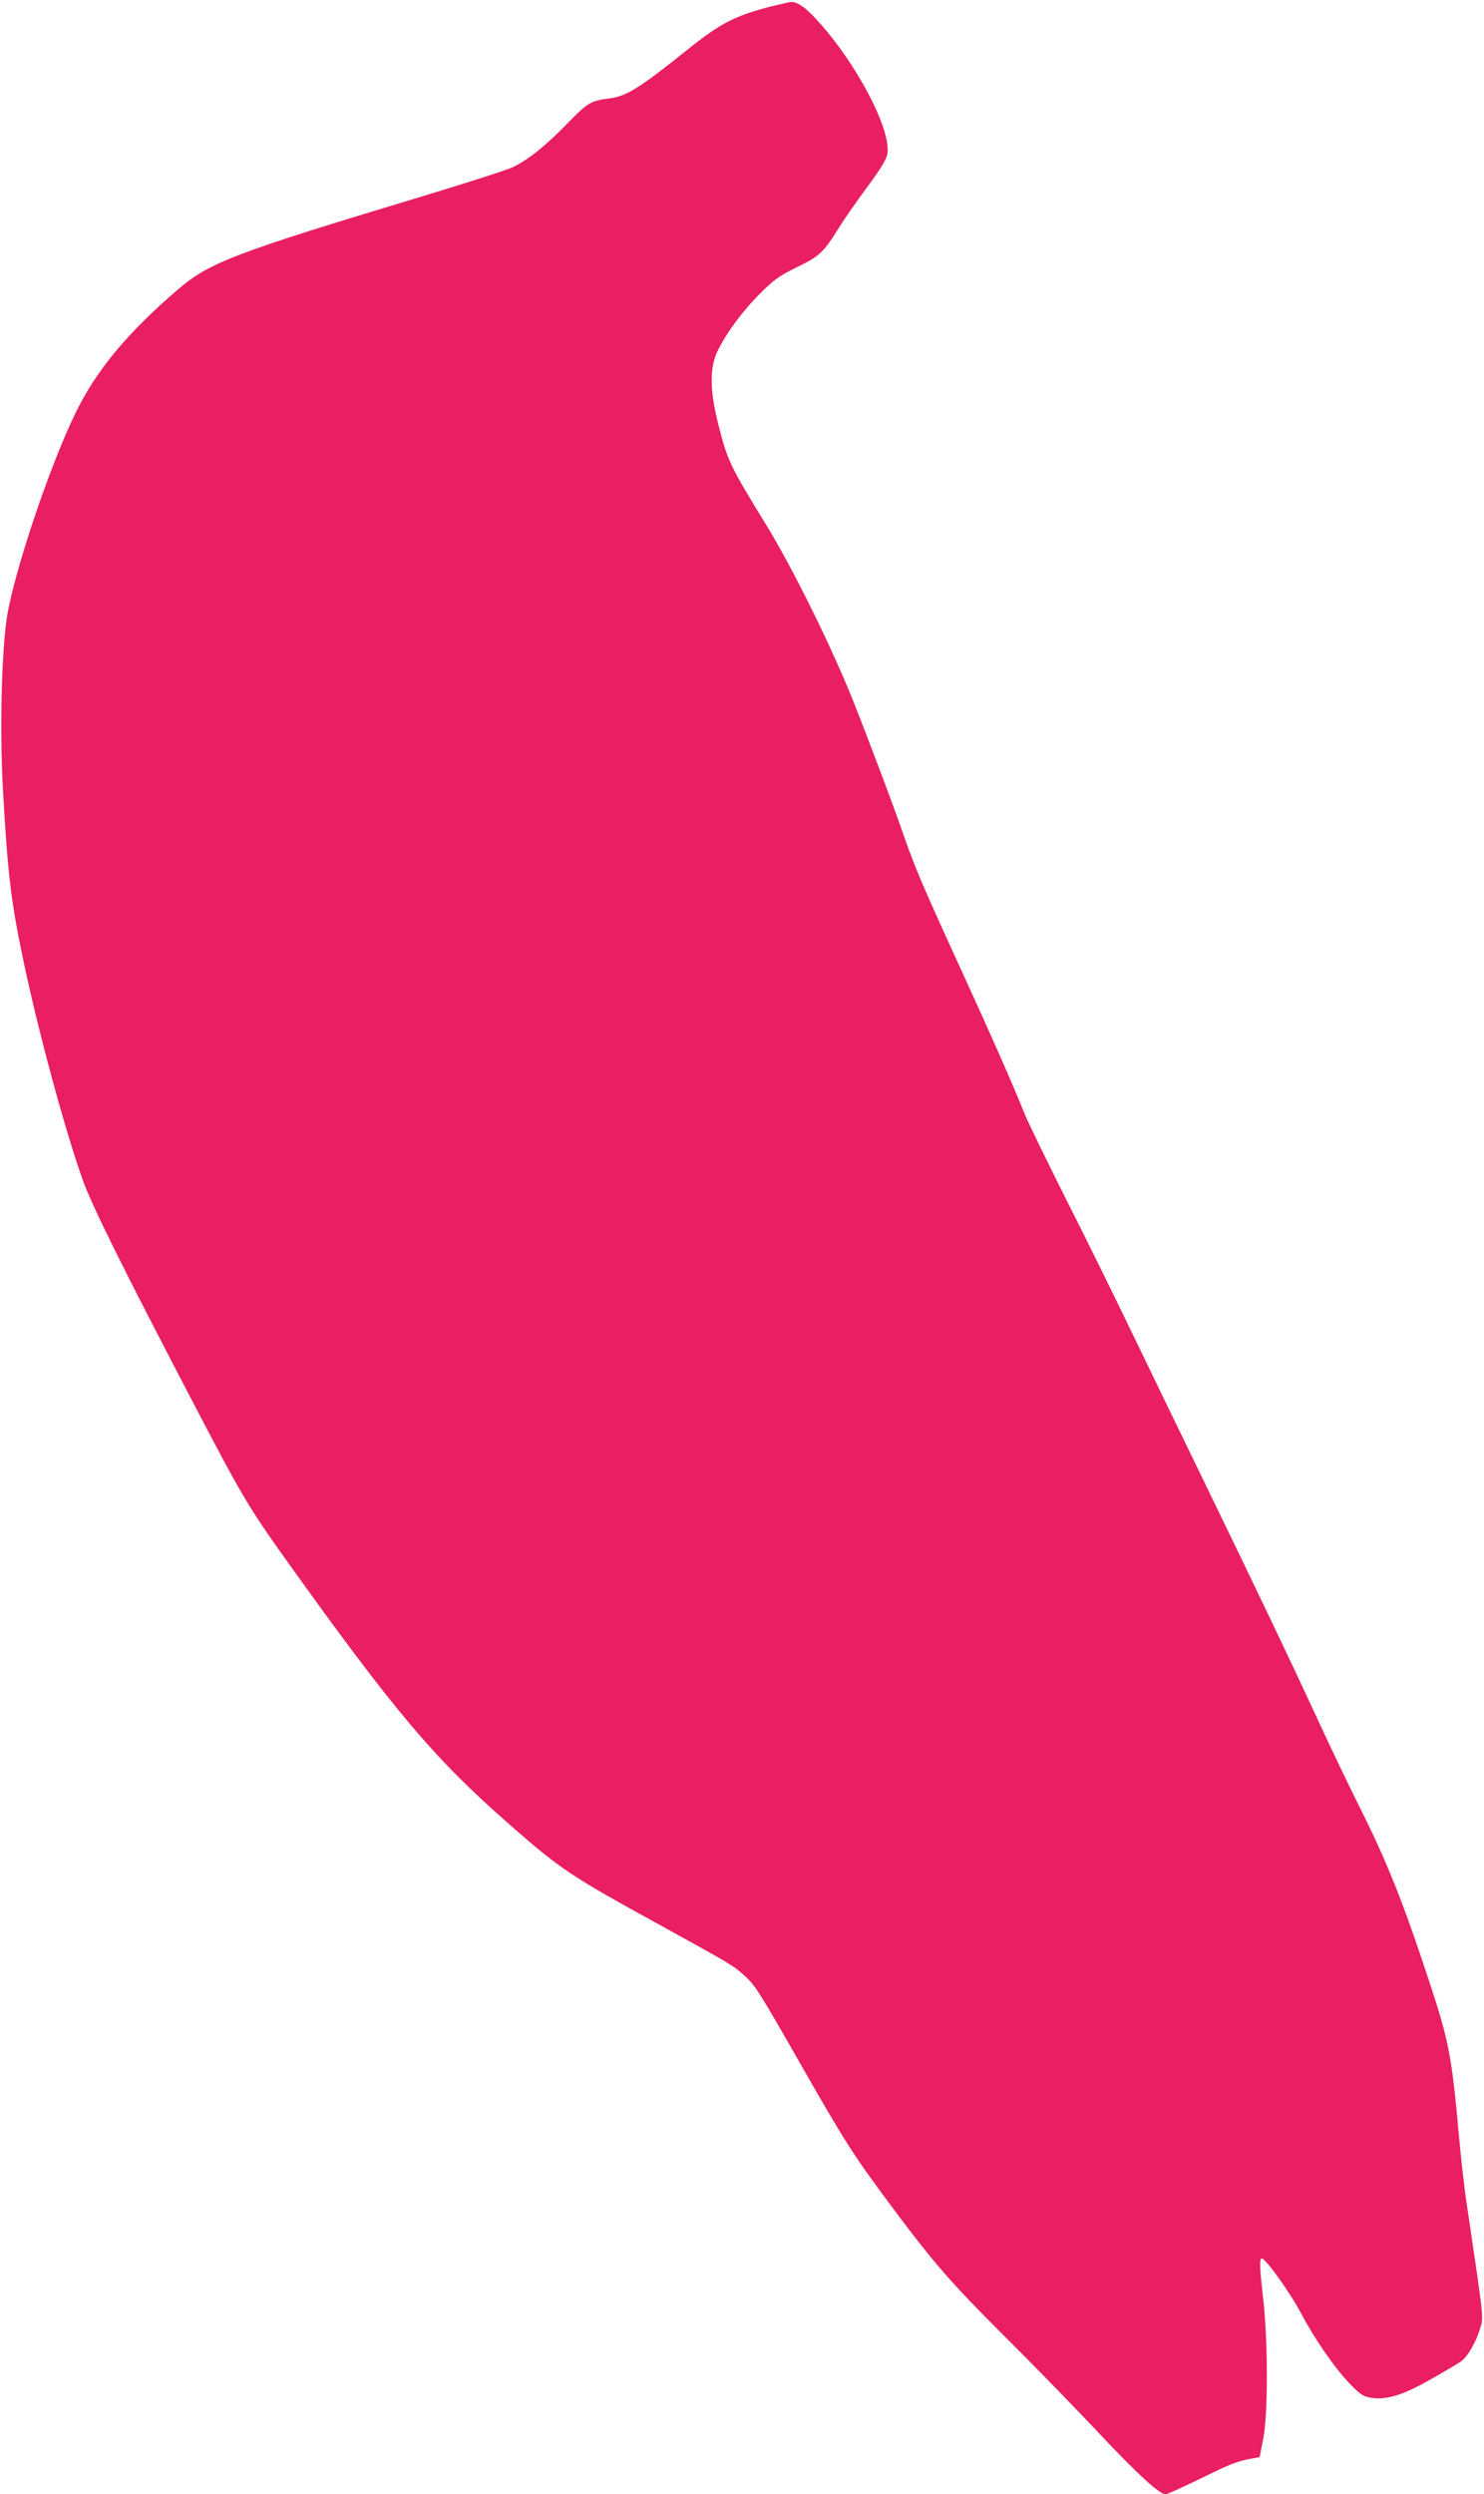 <?xml version="1.0" standalone="no"?>
<!DOCTYPE svg PUBLIC "-//W3C//DTD SVG 20010904//EN"
 "http://www.w3.org/TR/2001/REC-SVG-20010904/DTD/svg10.dtd">
<svg version="1.0" xmlns="http://www.w3.org/2000/svg"
 width="762pt" height="1280pt" viewBox="0 0 762 1280"
 preserveAspectRatio="xMidYMid meet">
<g transform="translate(0,1280) scale(0.1,-0.1)"
fill="#e91e63" stroke="none">
<path d="M3955 12766 c-183 -48 -255 -85 -424 -220 -244 -196 -314 -240 -401
-251 -97 -12 -112 -21 -218 -130 -107 -110 -194 -181 -275 -221 -26 -14 -242
-83 -480 -155 -943 -284 -1081 -336 -1238 -470 -264 -225 -428 -423 -534 -644
-135 -280 -312 -810 -349 -1040 -28 -181 -38 -585 -21 -885 24 -429 41 -573
102 -865 74 -357 213 -874 307 -1138 45 -129 211 -463 573 -1155 245 -469 280
-528 477 -804 554 -774 759 -1016 1146 -1354 260 -228 308 -260 780 -519 347
-191 366 -202 421 -252 57 -51 72 -75 294 -463 220 -386 270 -463 446 -700
229 -308 316 -409 598 -690 152 -151 374 -379 493 -506 187 -199 302 -304 333
-304 9 0 99 41 240 110 101 49 141 63 207 74 l36 7 19 97 c24 128 24 490 0
706 -19 170 -21 216 -8 216 20 0 146 -176 202 -282 74 -139 176 -285 254 -365
52 -53 66 -62 108 -68 78 -12 164 15 307 97 69 39 137 79 152 90 33 23 75 95
98 168 18 60 22 29 -68 635 -12 77 -31 244 -42 370 -36 396 -51 473 -150 773
-135 410 -217 617 -363 907 -55 110 -155 319 -222 465 -136 293 -282 599 -552
1155 -99 204 -264 543 -366 755 -102 212 -266 545 -365 740 -98 195 -191 387
-207 425 -78 191 -158 372 -310 705 -212 462 -256 565 -310 720 -48 141 -188
512 -263 700 -111 279 -313 687 -447 905 -187 305 -199 329 -246 515 -44 170
-46 288 -7 373 43 92 126 205 218 298 74 74 99 92 192 138 118 57 136 74 221
211 26 41 90 133 142 203 62 83 97 140 101 165 24 125 -165 481 -371 700 -52
56 -91 82 -122 82 -10 -1 -58 -12 -108 -24z"/>
</g>
</svg>
